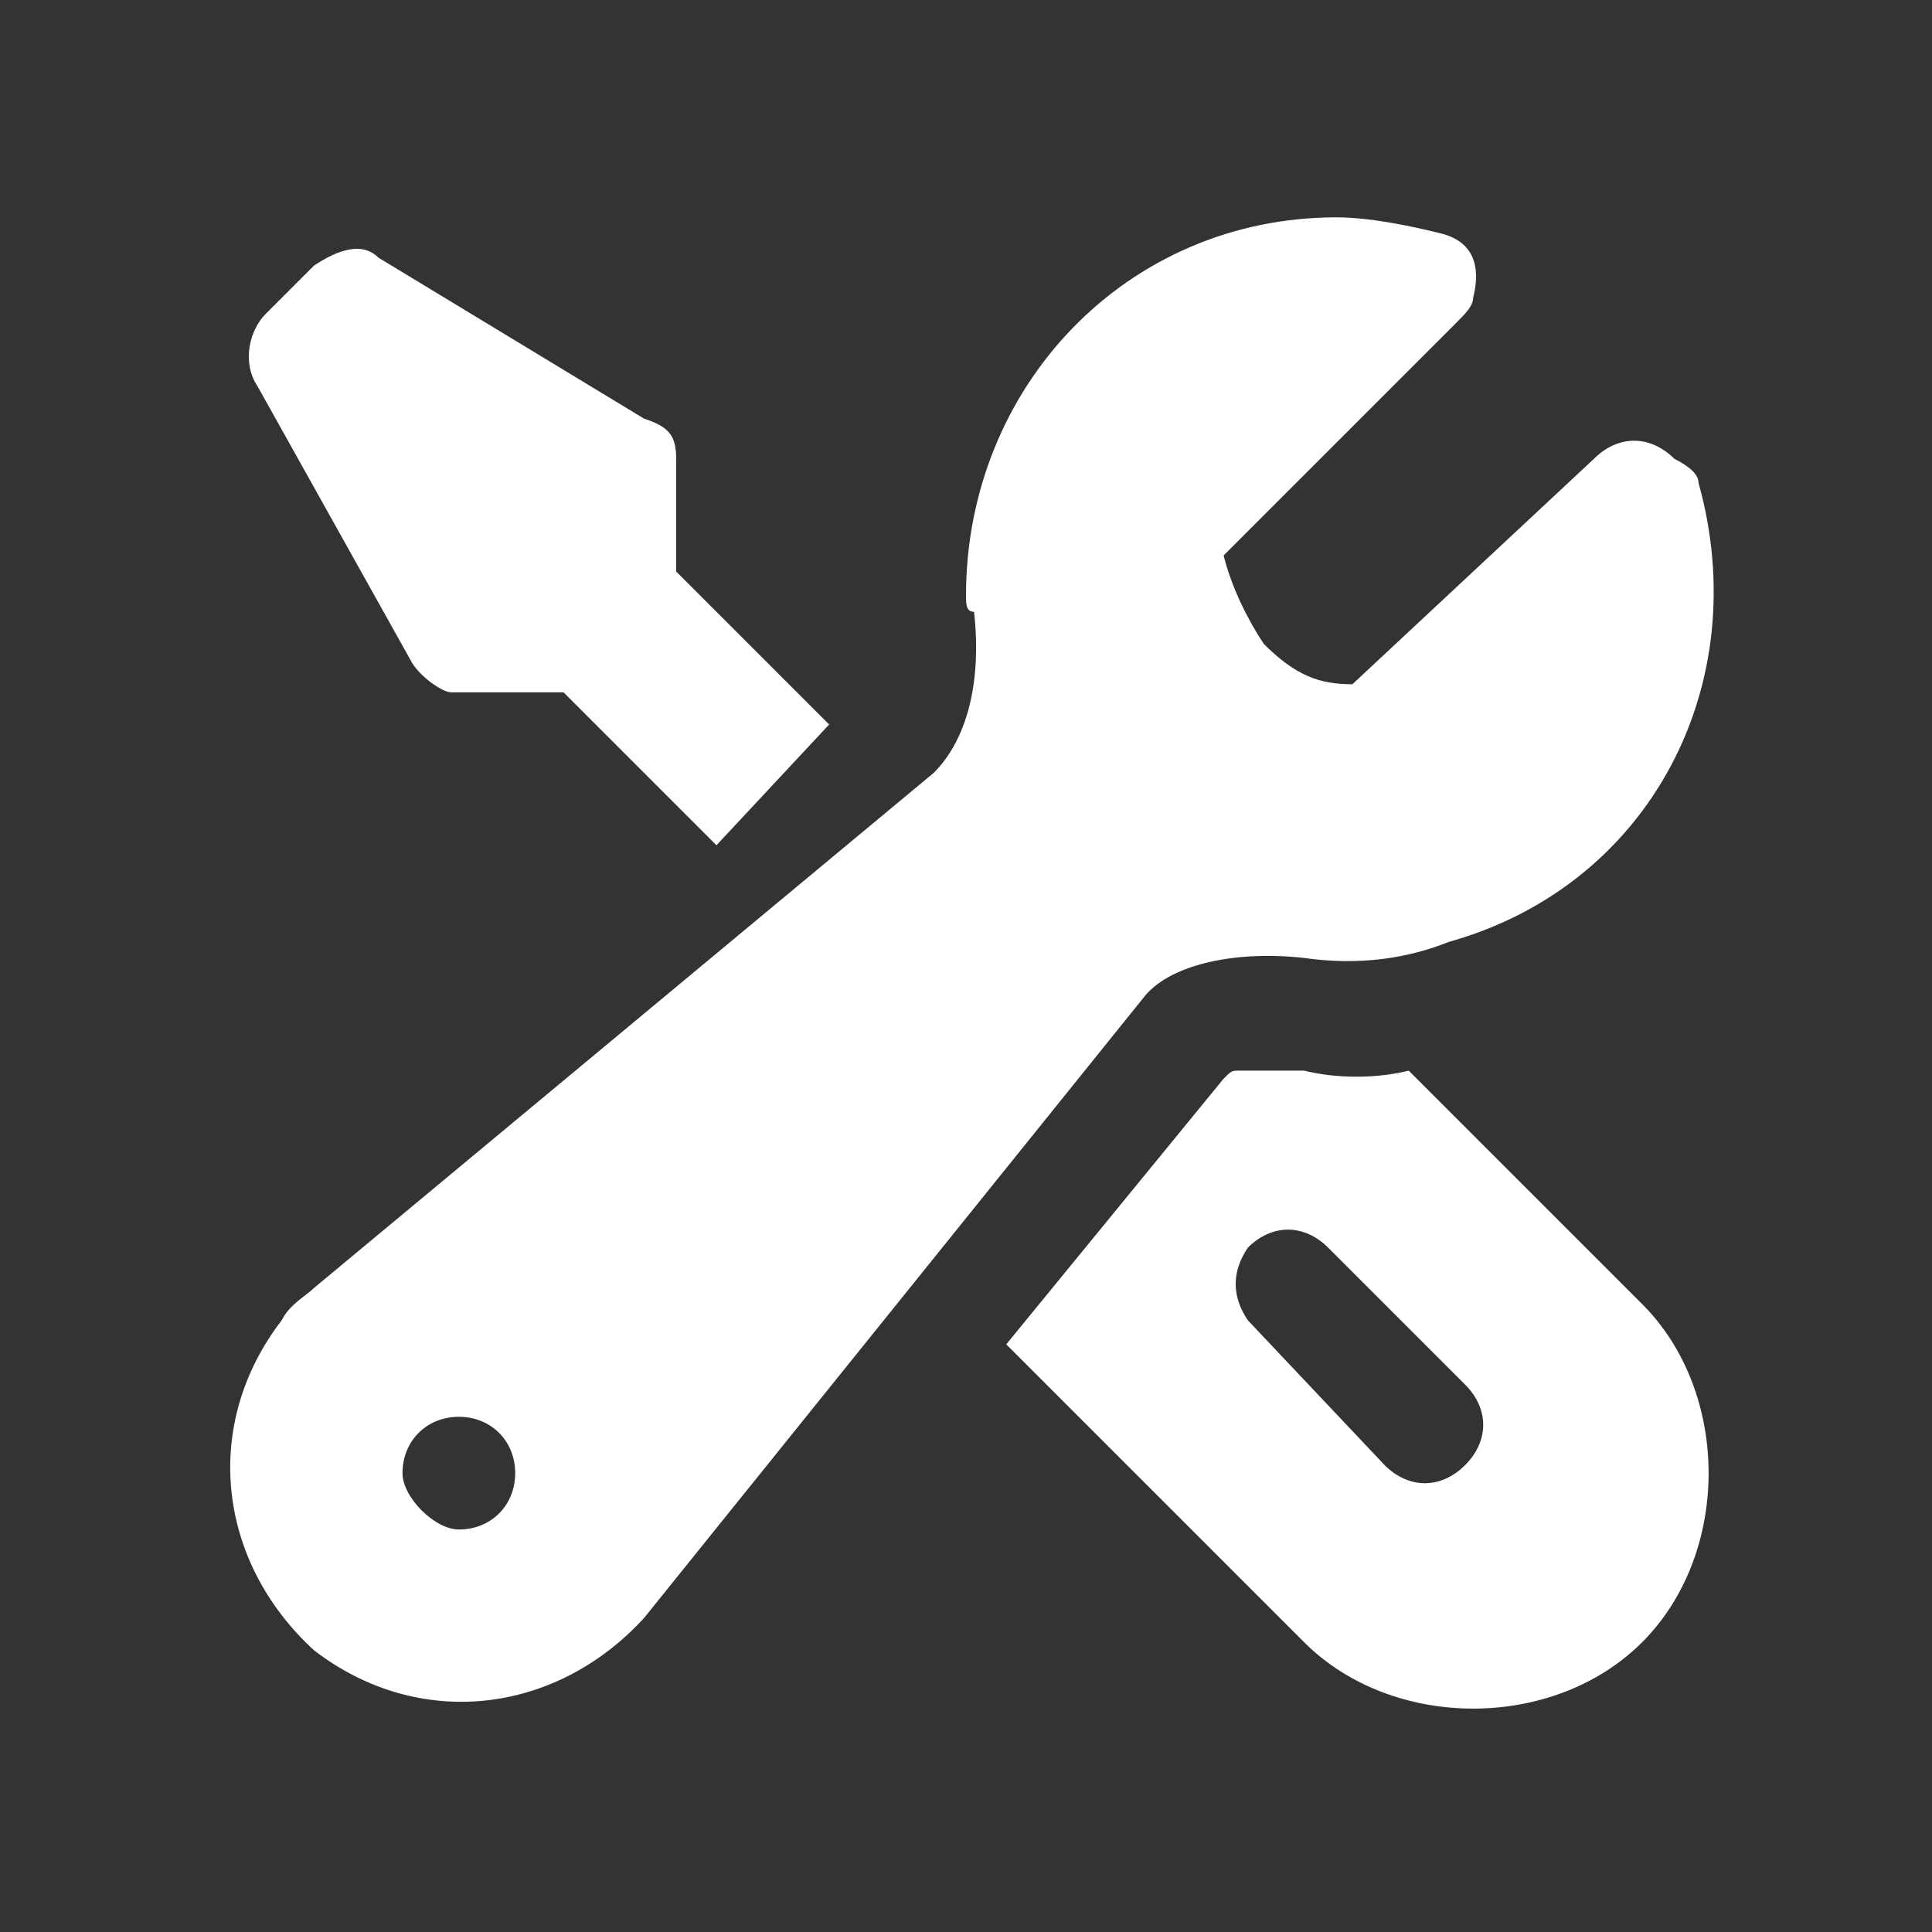 <?xml version="1.0" encoding="utf-8"?>
<!-- Generator: Adobe Illustrator 25.3.0, SVG Export Plug-In . SVG Version: 6.00 Build 0)  -->
<svg version="1.1" id="Wrench-Screwdriver--Streamline-Heroicons.svg"
	 xmlns="http://www.w3.org/2000/svg" xmlns:xlink="http://www.w3.org/1999/xlink" x="0px" y="0px" viewBox="0 0 24 24"
	 style="enable-background:new 0 0 24 24;" xml:space="preserve">
<rect x="0" y="0" width="24" height="24" fill="#333333" stroke="none"/>
<style type="text/css">
	.st0{fill-rule:evenodd;clip-rule:evenodd;fill:#FFFFFF;}
	.st1{fill:#FFFFFF;}
</style>
<desc>Wrench Screwdriver Streamline Icon: https://streamlinehq.com</desc>
<path class="st0" d="M12,7.4c0-2.6,2-4.7,4.6-4.7c0.4,0,0.9,0.1,1.3,0.2c0.4,0.1,0.5,0.4,0.4,0.8c0,0.1-0.1,0.2-0.2,0.3l-2.9,2.9
	c0.1,0.4,0.3,0.8,0.5,1.1c0.4,0.4,0.7,0.5,1.1,0.5l3-2.8c0.3-0.3,0.7-0.3,1,0C21,5.8,21.1,5.9,21.1,6c0.7,2.5-0.6,5-3.1,5.7
	c-0.5,0.2-1.1,0.3-1.8,0.2c-0.9-0.1-1.7,0.1-2,0.5L8,20.1c-1.1,1.2-2.8,1.4-4.1,0.4c-1.2-1.1-1.4-2.8-0.4-4.1
	c0.1-0.2,0.3-0.3,0.4-0.4l7.7-6.4c0.4-0.4,0.6-1.1,0.5-2C12,7.6,12,7.5,12,7.4z M5,18.3c0-0.4,0.3-0.7,0.7-0.7l0,0
	c0.4,0,0.7,0.3,0.7,0.7l0,0c0,0.4-0.3,0.7-0.7,0.7l0,0C5.4,19,5,18.6,5,18.3L5,18.3z"/>
<path class="st1" d="M10.3,9L8.4,7.1V5.7c0-0.3-0.1-0.4-0.4-0.5l-3.3-2C4.5,3,4.2,3.1,3.9,3.3L3.3,3.9C3.1,4.1,3,4.5,3.2,4.8
	l1.9,3.4c0.1,0.2,0.4,0.4,0.5,0.4h1.4l1.9,1.9L10.3,9L10.3,9z"/>
<path class="st0" d="M12.5,16.7l3.7,3.7c1.1,1.1,3.1,1.1,4.2,0s1.1-3.1,0-4.2l0,0l-2.9-2.9c-0.4,0.1-0.9,0.1-1.3,0
	c-0.4,0-0.6,0-0.8,0c-0.1,0-0.1,0-0.2,0.1C15.2,13.4,12.5,16.7,12.5,16.7z M15.5,15.5c0.3-0.3,0.7-0.3,1,0l1.7,1.7
	c0.3,0.3,0.3,0.7,0,1c-0.3,0.3-0.7,0.3-1,0l0,0l-1.7-1.8C15.3,16.1,15.3,15.8,15.5,15.5L15.5,15.5z"/>
</svg>
